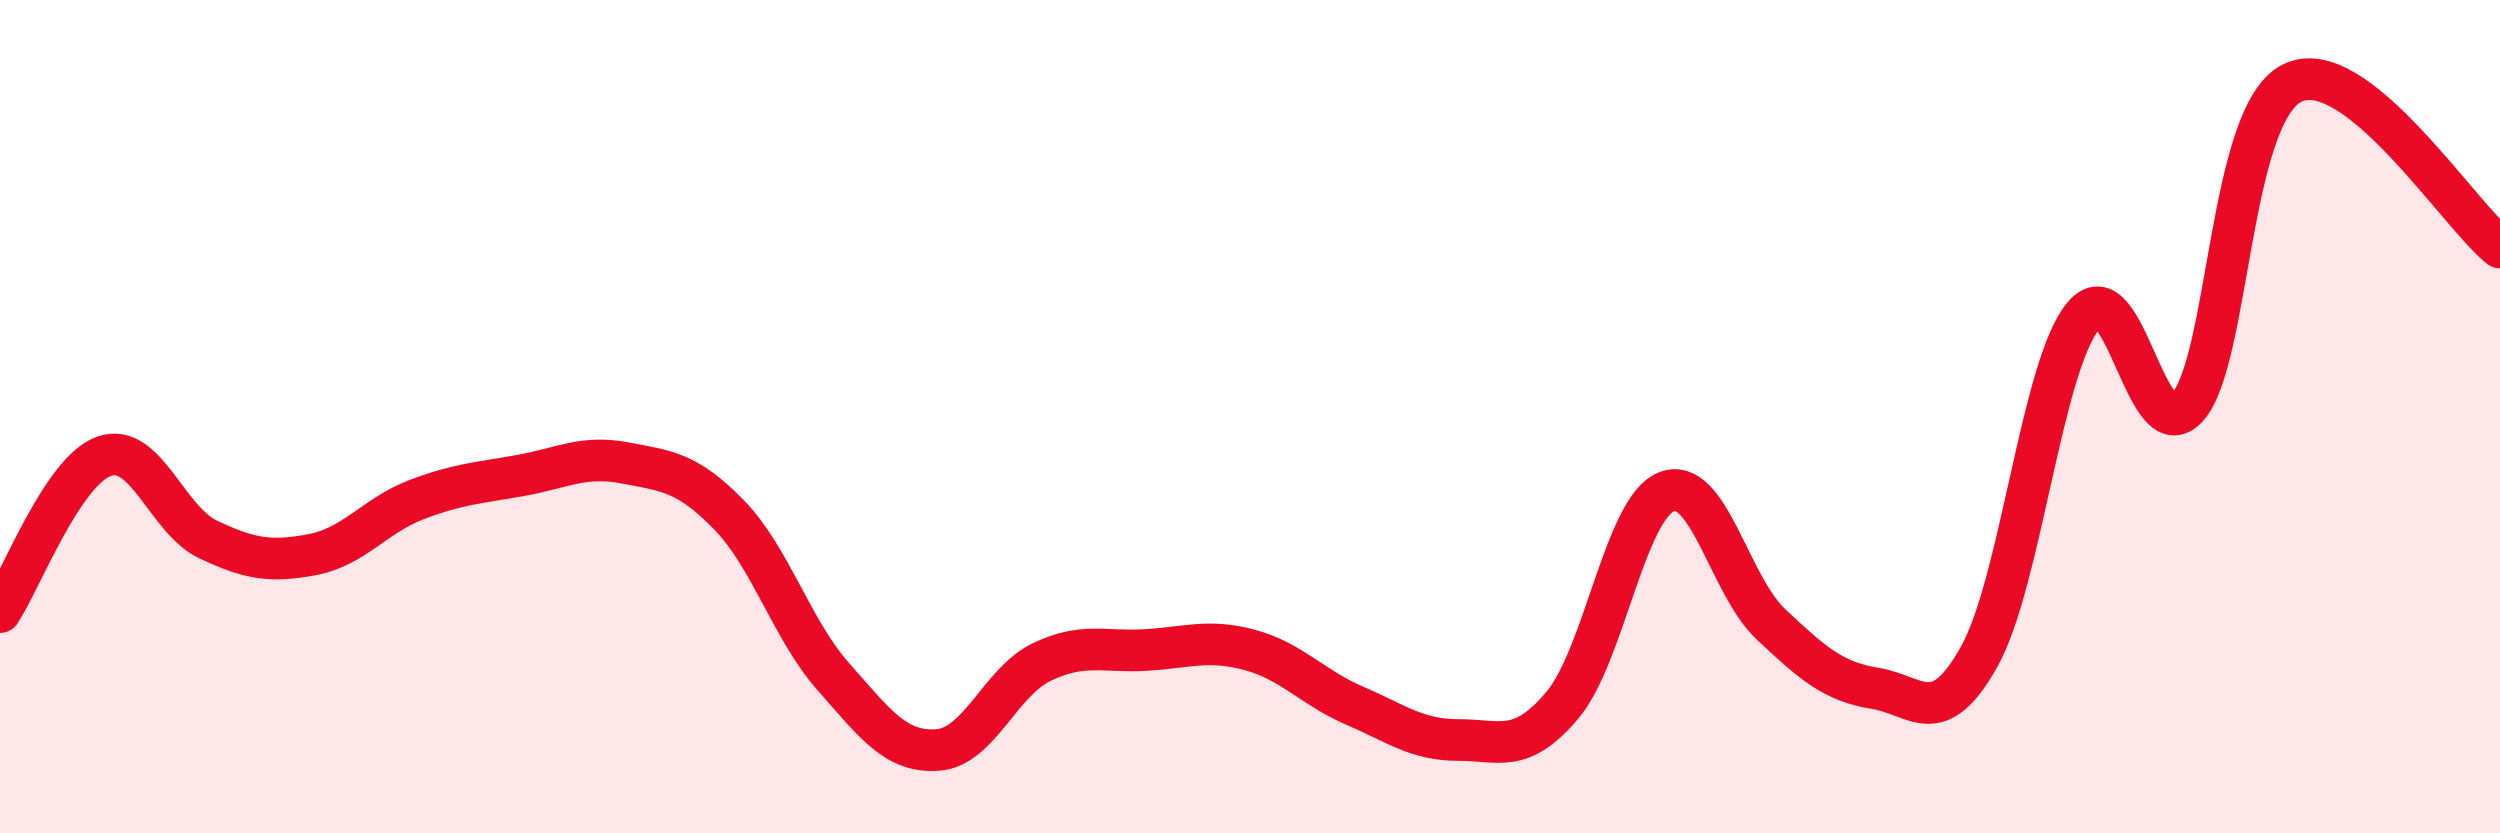 
    <svg width="60" height="20" viewBox="0 0 60 20" xmlns="http://www.w3.org/2000/svg">
      <path
        d="M 0,14.69 C 0.5,13.94 1.5,11.3 2.5,10.95 C 3.5,10.6 4,12.48 5,12.95 C 6,13.42 6.5,13.5 7.5,13.31 C 8.5,13.12 9,12.37 10,11.99 C 11,11.61 11.5,11.59 12.5,11.41 C 13.5,11.23 14,10.92 15,11.11 C 16,11.3 16.5,11.33 17.5,12.36 C 18.5,13.39 19,15.11 20,16.24 C 21,17.37 21.5,18.07 22.5,18 C 23.5,17.93 24,16.37 25,15.89 C 26,15.41 26.5,15.66 27.5,15.6 C 28.5,15.54 29,15.33 30,15.6 C 31,15.87 31.5,16.5 32.5,16.93 C 33.5,17.36 34,17.76 35,17.76 C 36,17.76 36.5,18.11 37.5,16.92 C 38.5,15.73 39,12.19 40,11.8 C 41,11.41 41.5,14.04 42.5,14.98 C 43.5,15.92 44,16.36 45,16.52 C 46,16.68 46.5,17.55 47.5,15.76 C 48.5,13.97 49,8.78 50,7.58 C 51,6.38 51.5,10.89 52.5,9.77 C 53.5,8.65 53.5,2.77 55,2 C 56.5,1.23 59,5.15 60,5.94L60 20L0 20Z"
        fill="#EB0A25"
        opacity="0.1"
        stroke-linecap="round"
        stroke-linejoin="round"
      />
      <path
        d="M 0,14.69 C 0.5,13.94 1.5,11.3 2.5,10.95 C 3.5,10.6 4,12.48 5,12.95 C 6,13.42 6.5,13.5 7.5,13.31 C 8.5,13.12 9,12.37 10,11.99 C 11,11.61 11.5,11.59 12.5,11.41 C 13.5,11.23 14,10.92 15,11.11 C 16,11.3 16.5,11.33 17.5,12.36 C 18.5,13.39 19,15.11 20,16.24 C 21,17.37 21.5,18.07 22.5,18 C 23.5,17.93 24,16.37 25,15.89 C 26,15.41 26.5,15.66 27.5,15.6 C 28.5,15.54 29,15.33 30,15.6 C 31,15.87 31.5,16.5 32.5,16.93 C 33.5,17.36 34,17.76 35,17.76 C 36,17.76 36.5,18.11 37.5,16.92 C 38.5,15.73 39,12.19 40,11.8 C 41,11.41 41.5,14.04 42.5,14.98 C 43.5,15.92 44,16.36 45,16.52 C 46,16.68 46.5,17.55 47.5,15.76 C 48.5,13.97 49,8.78 50,7.58 C 51,6.38 51.5,10.89 52.5,9.77 C 53.5,8.65 53.5,2.77 55,2 C 56.5,1.23 59,5.15 60,5.94"
        stroke="#EB0A25"
        stroke-width="1"
        fill="none"
        stroke-linecap="round"
        stroke-linejoin="round"
      />
    </svg>
  